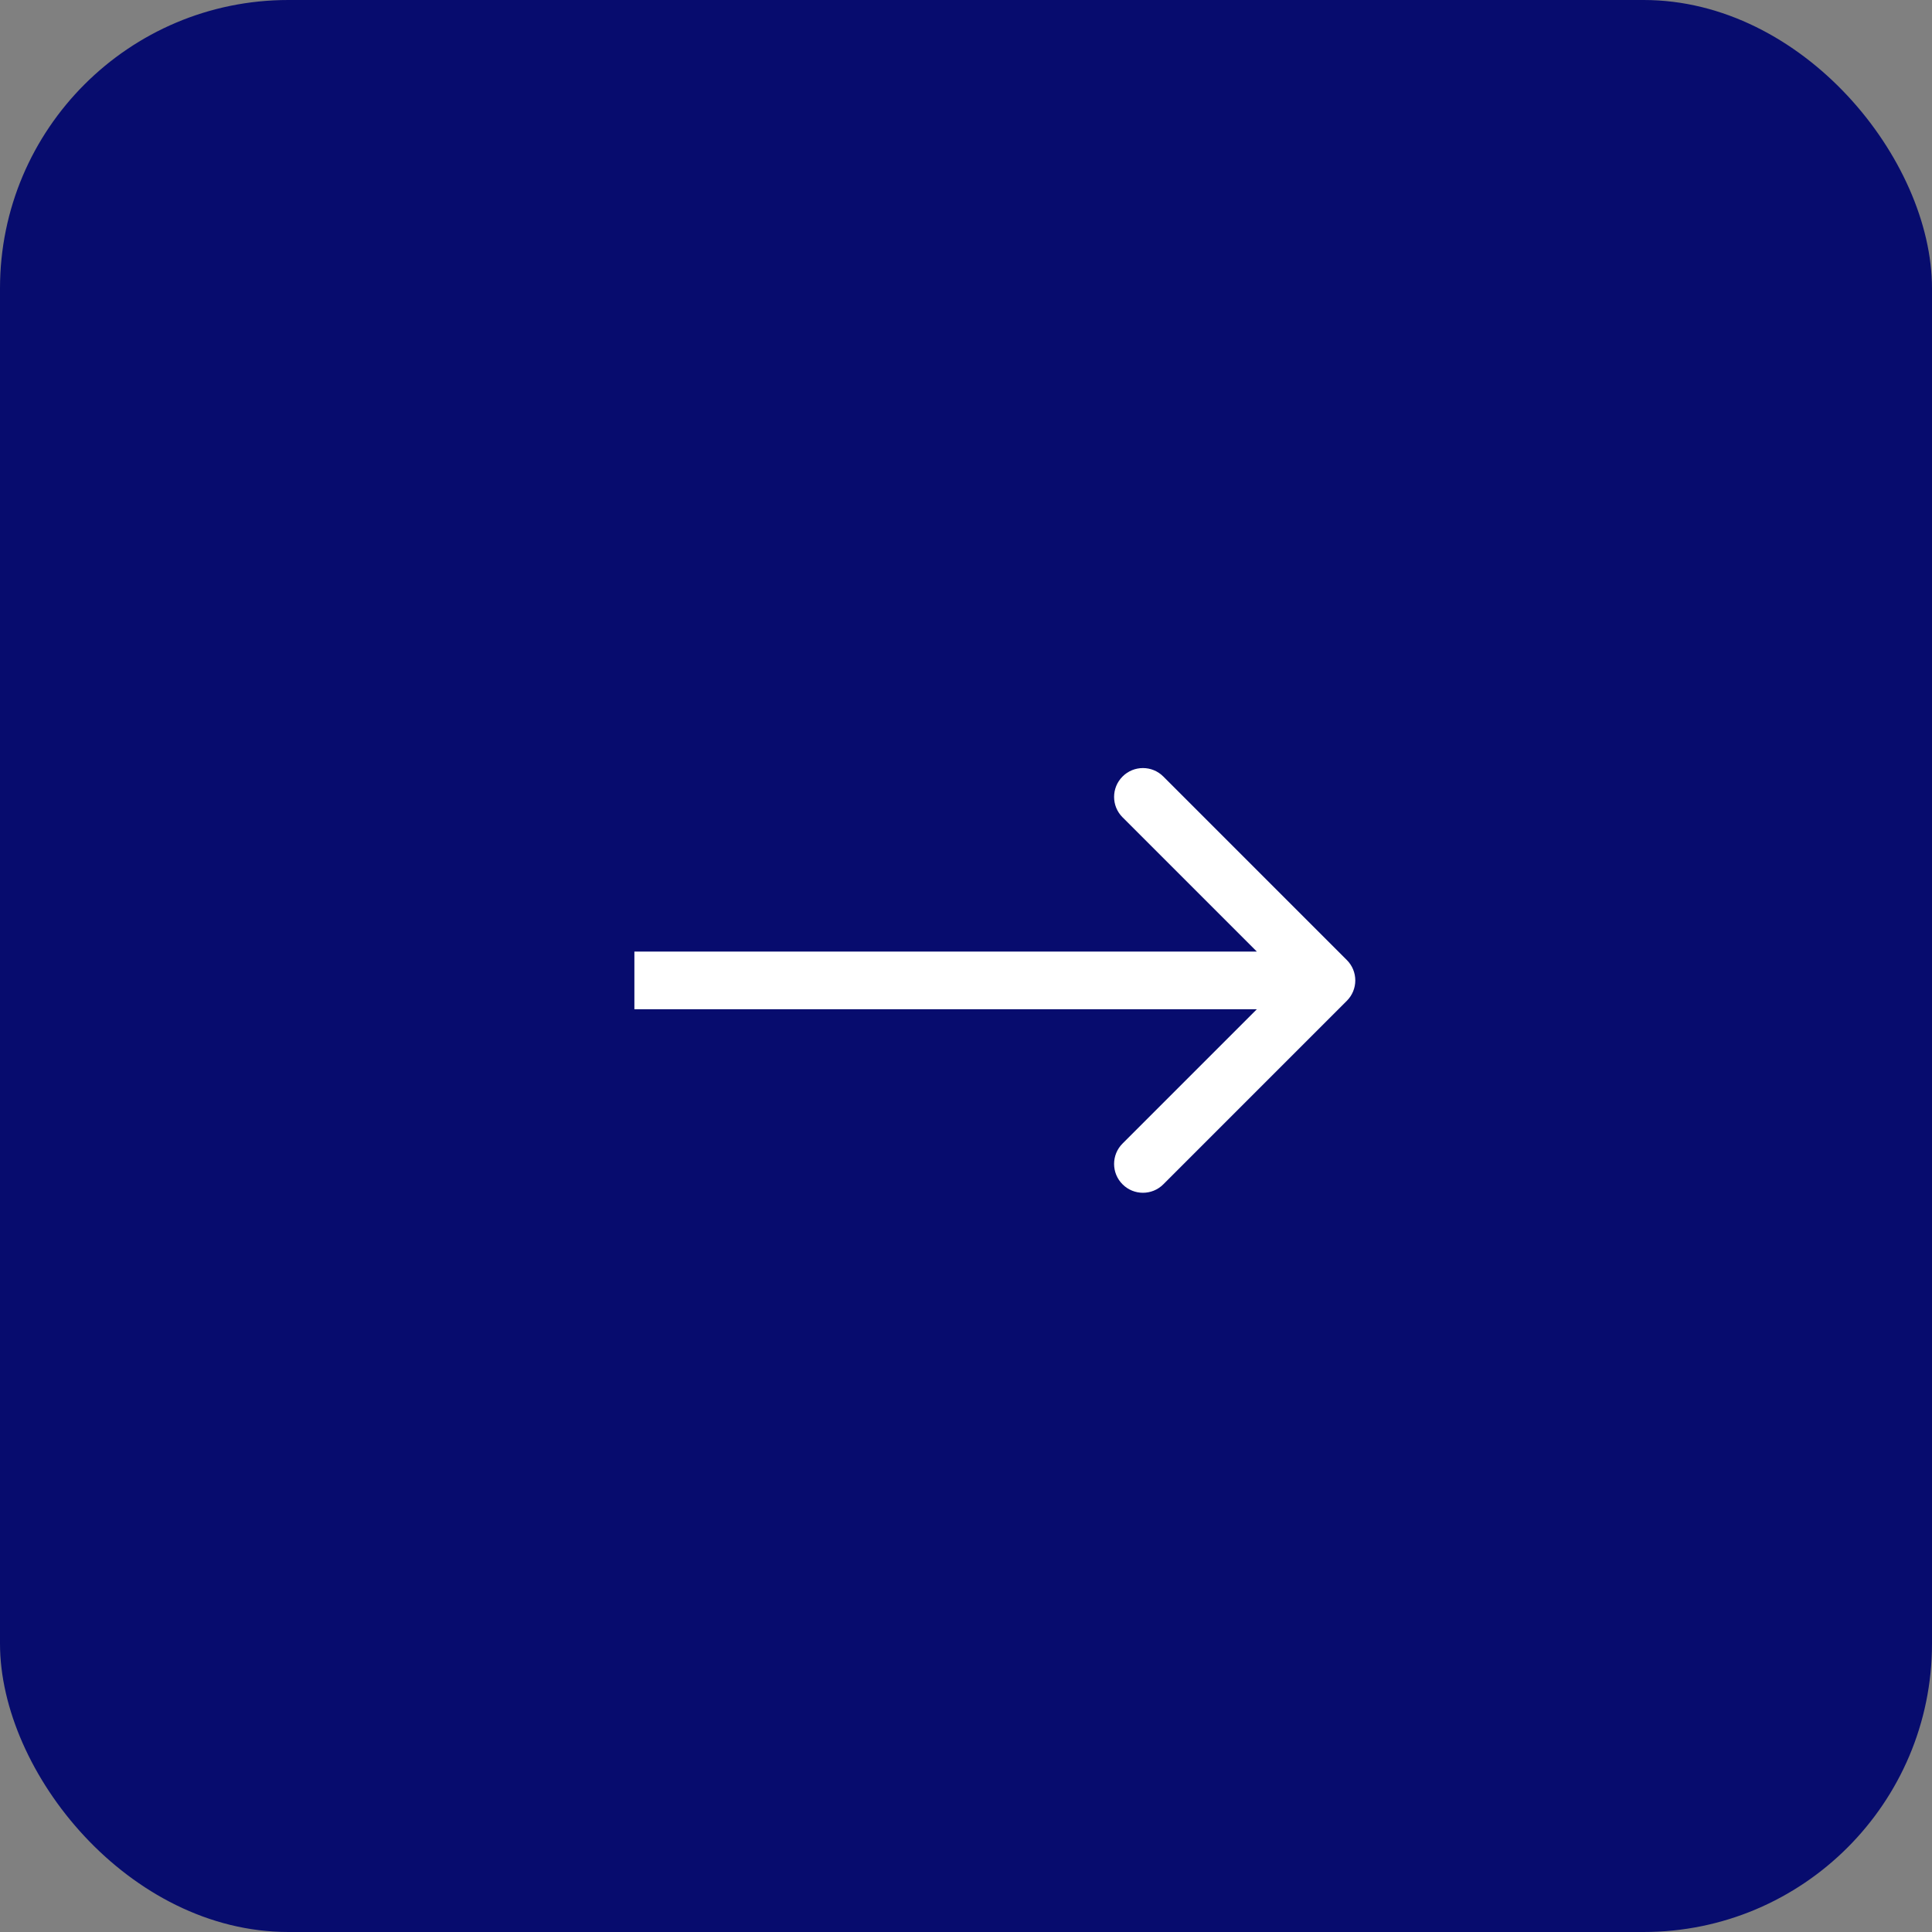<?xml version="1.0" encoding="UTF-8"?> <svg xmlns="http://www.w3.org/2000/svg" width="67" height="67" viewBox="0 0 67 67" fill="none"><rect x="0" y="0" width="67" height="67" fill="#808080" stroke="none"/><rect width="67" height="67" rx="10" fill="#070C6E"></rect><path d="M46.707 34.707C47.098 34.317 47.098 33.683 46.707 33.293L40.343 26.929C39.953 26.538 39.319 26.538 38.929 26.929C38.538 27.32 38.538 27.953 38.929 28.343L44.586 34L38.929 39.657C38.538 40.047 38.538 40.681 38.929 41.071C39.319 41.462 39.953 41.462 40.343 41.071L46.707 34.707ZM22 34V35H46V34V33H22V34Z" fill="white"></path></svg> 